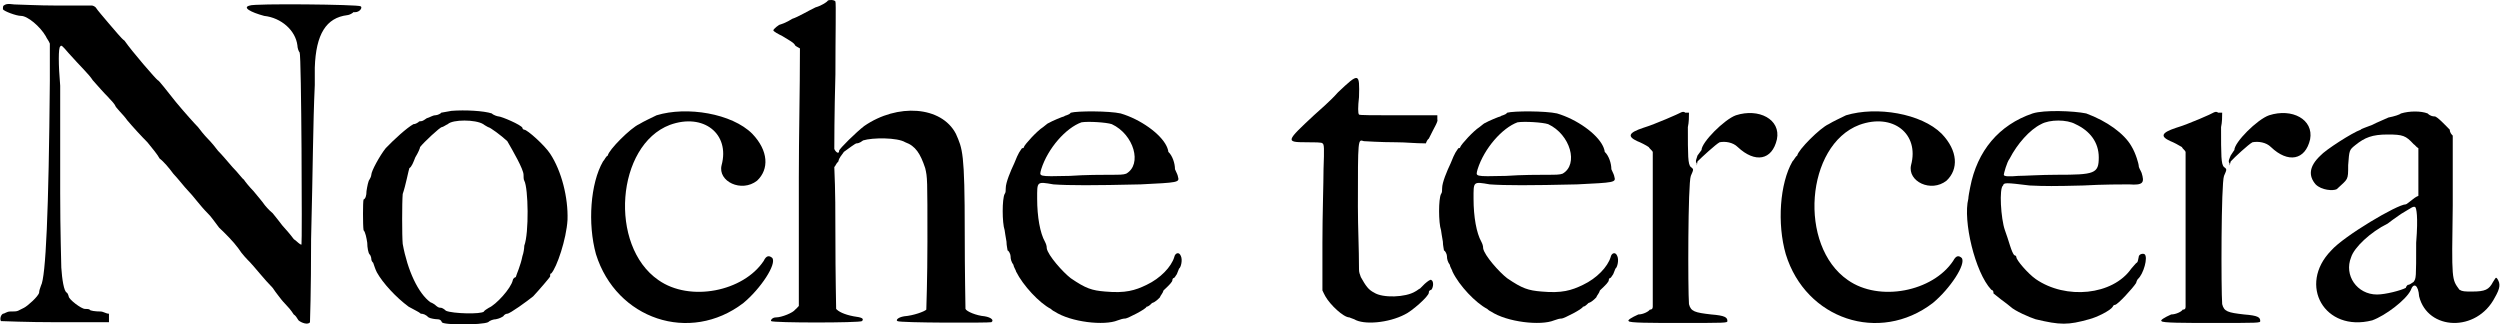 <?xml version="1.0" encoding="UTF-8"?>
<!DOCTYPE svg PUBLIC "-//W3C//DTD SVG 1.1//EN" "http://www.w3.org/Graphics/SVG/1.1/DTD/svg11.dtd">
<!-- Creator: CorelDRAW X6 -->
<svg xmlns="http://www.w3.org/2000/svg" xml:space="preserve" width="67.704mm" height="8.786mm" version="1.1" style="shape-rendering:geometricPrecision; text-rendering:geometricPrecision; image-rendering:optimizeQuality; fill-rule:evenodd; clip-rule:evenodd"
viewBox="0 0 6764 878"
 xmlns:xlink="http://www.w3.org/1999/xlink">
 <defs>
  <style type="text/css">
   <![CDATA[
    .fil0 {fill:black}
   ]]>
  </style>
 </defs>
 <g id="Capa_x0020_1">
  <path class="fil0" d="M9 15c-2,2 -2,5 -2,10 2,5 36,18 49,18 18,0 52,29 67,55 3,7 8,12 11,20 0,34 0,68 0,101 -3,355 -11,531 -24,554 -2,6 -5,13 -5,19 -2,10 -31,36 -41,41 -5,3 -11,5 -16,8 -5,2 -10,2 -21,2 -10,0 -15,6 -20,6 -8,5 -8,18 -5,20 5,0 69,3 150,3 46,0 96,0 142,0 0,-3 0,-8 0,-13 0,-3 0,-8 0,-10 -8,0 -15,-6 -23,-6 -13,0 -29,-2 -29,-5 -2,-2 -10,-2 -13,-2 -10,0 -44,-26 -44,-34 0,0 -2,-8 -5,-10 -8,-3 -13,-37 -15,-68 0,-7 -3,-101 -3,-202 0,-106 0,-233 0,-290 -5,-57 -5,-103 0,-106 3,-5 5,-3 23,18 32,36 55,57 65,73 16,18 29,33 42,46 2,3 13,13 18,21 2,8 23,26 33,41 16,19 39,44 55,60 13,16 28,34 33,44 11,8 26,26 37,41 15,16 31,37 39,45 15,15 33,41 54,62 8,7 21,26 31,39 16,15 39,38 52,56 10,16 26,32 31,37 10,10 41,49 62,70 10,15 21,28 23,31 0,0 8,10 16,18 10,10 18,23 18,23 5,3 8,8 13,16 8,7 26,13 31,5 0,-3 3,-78 3,-225 5,-195 5,-309 10,-417 0,-19 0,-39 0,-47 3,-91 31,-135 88,-142 5,0 16,-6 16,-8 0,0 2,0 5,0 13,0 21,-13 15,-16 -5,-5 -290,-8 -300,-2 -21,5 2,18 39,28 46,5 85,39 90,80 0,6 3,16 6,19 5,7 7,515 5,520 -5,0 -11,-8 -21,-15 -8,-11 -21,-26 -31,-37 -5,-7 -18,-23 -26,-33 -10,-8 -21,-21 -23,-24 -3,-5 -16,-20 -29,-36 -10,-10 -23,-26 -26,-31 -5,-3 -15,-18 -31,-34 -13,-15 -28,-33 -39,-44 -5,-7 -18,-23 -28,-33 -8,-8 -21,-24 -26,-31 -8,-8 -36,-39 -60,-68 -25,-31 -46,-59 -49,-59 -5,-3 -70,-78 -90,-107 -8,-5 -26,-28 -42,-46 -15,-18 -31,-36 -36,-44 -3,-3 -8,-5 -10,-5 -31,0 -63,0 -94,0 -51,0 -106,-3 -116,-3 -21,-3 -24,0 -29,3z"/>
  <path class="fil0" d="M1221 300c-13,2 -26,5 -28,5 0,2 -10,7 -16,7 -7,0 -15,6 -23,8 -5,3 -10,8 -16,8 -2,0 -5,0 -7,3 -3,2 -8,5 -13,5 -18,10 -52,41 -75,65 -16,20 -39,62 -39,72 0,0 0,5 -5,13 -3,3 -6,18 -8,31 0,13 -3,21 -8,23 -2,6 -2,70 0,83 5,5 8,21 10,34 0,13 3,28 6,31 5,5 5,13 5,13 0,3 2,8 5,10 3,8 5,16 10,26 16,29 52,68 86,93 23,13 26,13 33,19 6,0 13,2 21,10 5,3 18,5 24,5 7,0 10,3 12,8 3,8 107,8 125,0 5,-5 15,-8 21,-8 10,-2 15,-5 20,-8 3,-5 8,-7 11,-7 7,0 54,-34 70,-47 15,-16 46,-52 46,-54 0,-6 0,-8 3,-8 15,-16 41,-93 44,-145 2,-60 -16,-132 -47,-179 -15,-23 -62,-65 -70,-65 -2,0 -5,-2 -5,-5 -3,-8 -57,-31 -65,-31 -2,0 -13,-3 -18,-8 -21,-7 -72,-10 -109,-7m86 36c2,2 13,8 13,8 5,0 36,23 52,38 15,26 44,76 44,91 0,5 0,13 2,16 11,20 13,142 0,176 0,7 -2,20 -5,28 -5,26 -16,49 -18,57 -3,0 -8,5 -8,8 -5,23 -46,67 -65,75 -5,3 -13,8 -13,10 -7,8 -85,6 -103,-2 -5,-5 -11,-8 -13,-8 -8,0 -10,-3 -13,-5 -3,-3 -10,-8 -16,-10 -33,-24 -62,-86 -75,-158 -2,-21 -2,-112 0,-135 8,-23 16,-65 18,-70 6,-3 11,-16 16,-29 8,-13 13,-25 13,-28 10,-13 54,-54 59,-54 3,0 11,-6 16,-8 13,-13 75,-13 96,0z"/>
  <path class="fil0" d="M1776 312c-16,8 -34,16 -47,24 -23,10 -83,70 -85,85 -6,3 -8,11 -13,16 -34,59 -42,168 -19,251 55,176 254,243 399,132 47,-39 91,-106 78,-122 -8,-7 -16,-7 -23,8 -55,83 -200,112 -285,52 -135,-93 -114,-365 31,-420 91,-33 163,24 140,109 -11,44 54,75 96,42 33,-31 31,-81 -13,-127 -55,-55 -177,-75 -259,-50z"/>
  <path class="fil0" d="M2239 2c0,2 -15,13 -33,18 -21,10 -47,26 -63,31 -15,10 -31,15 -31,15 -5,0 -20,13 -20,16 0,3 13,10 25,16 16,10 32,18 34,25 3,3 10,6 13,8 0,117 -3,233 -3,350 0,114 0,233 0,347 -2,2 -7,8 -10,10 -5,8 -36,21 -52,21 -10,0 -15,8 -13,10 6,5 239,5 246,0 6,-7 0,-10 -23,-13 -26,-5 -41,-13 -47,-20 0,-6 -2,-91 -2,-195 0,-62 0,-124 -3,-189 3,-2 5,-10 11,-15 2,-11 10,-18 15,-26 11,-8 31,-23 34,-23 2,0 8,0 18,-8 26,-8 93,-8 114,5 28,10 41,31 54,70 6,26 6,26 6,199 0,99 -3,182 -3,184 -5,5 -34,16 -60,18 -18,3 -23,11 -18,13 5,5 249,5 254,3 8,-5 0,-13 -18,-16 -23,-2 -49,-13 -52,-20 0,-6 -2,-99 -2,-208 0,-217 -6,-225 -24,-266 -39,-75 -158,-83 -248,-21 -21,16 -68,62 -68,67 0,11 -10,3 -13,-5 0,-8 0,-96 3,-202 0,-103 2,-194 0,-197 -3,-5 -18,-5 -21,-2z"/>
  <path class="fil0" d="M2897 305c-5,7 -16,7 -18,10 -3,0 -34,13 -42,18 -2,0 -7,5 -15,11 -16,10 -49,46 -52,54 0,3 -2,3 -5,3 0,0 -5,7 -8,12 -2,3 -8,16 -13,29 -10,21 -23,52 -23,67 0,6 0,13 -3,16 -7,13 -7,78 0,98 0,3 3,18 5,31 0,11 3,21 3,24 3,0 8,10 8,15 0,8 2,16 8,24 0,5 7,15 7,18 19,38 63,85 94,101 5,5 10,7 10,7 44,29 135,39 171,24 8,-3 15,-5 21,-5 5,0 57,-26 57,-32 5,0 10,-5 15,-10 8,-2 16,-10 21,-15 2,-6 8,-11 10,-19 16,-15 24,-23 24,-28 0,-3 2,-5 2,-5 3,0 5,-3 10,-11 3,-7 6,-15 6,-15 5,-3 10,-23 5,-34 -5,-13 -16,-8 -18,3 -8,26 -37,57 -75,75 -31,15 -57,23 -112,18 -36,-3 -52,-8 -93,-36 -21,-16 -62,-62 -65,-81 0,-7 -2,-12 -5,-18 -13,-23 -21,-67 -21,-116 0,-47 -2,-47 44,-39 42,3 109,3 236,0 101,-5 106,-5 101,-21 0,-2 -3,-10 -8,-20 0,-16 -7,-37 -18,-47 0,-3 -2,-10 -5,-16 -16,-33 -70,-72 -124,-88 -31,-7 -117,-7 -135,-2m111 31c60,28 83,109 39,134 -8,3 -18,3 -44,3 -18,0 -67,0 -109,3 -88,2 -82,2 -77,-18 18,-57 67,-112 109,-127 18,-3 67,0 82,5z"/>
  <path class="fil0" d="M3620 250c-21,24 -52,50 -65,62 -75,70 -78,73 -21,73 21,0 44,0 44,3 5,2 5,13 3,70 0,36 -3,124 -3,199 0,41 0,85 0,129 3,6 5,11 8,16 13,23 49,57 65,57 0,0 7,3 13,5 26,16 93,10 137,-13 18,-8 65,-49 65,-59 0,-3 0,-6 7,-8 6,-8 6,-23 0,-26 -2,-3 -10,3 -18,10 -8,8 -13,13 -13,13 -2,0 -7,5 -13,8 -26,16 -88,18 -111,3 -16,-8 -23,-19 -36,-42 -3,-8 -5,-13 -5,-21 0,-57 -3,-113 -3,-170 0,-187 0,-182 16,-177 2,0 44,3 88,3 25,0 51,3 80,3 2,-6 5,-11 8,-13 15,-31 26,-47 23,-52 0,-3 0,-8 0,-11 -34,0 -70,0 -106,0 -65,0 -106,0 -106,-2 -3,-3 -3,-21 0,-47 2,-67 0,-67 -57,-13z"/>
  <path class="fil0" d="M4078 305c-5,7 -16,7 -18,10 -3,0 -34,13 -42,18 -2,0 -7,5 -15,11 -16,10 -49,46 -52,54 0,3 -3,3 -5,3 0,0 -5,7 -8,12 -2,3 -8,16 -13,29 -10,21 -23,52 -23,67 0,6 0,13 -3,16 -7,13 -7,78 0,98 0,3 3,18 5,31 0,11 3,21 3,24 3,0 8,10 8,15 0,8 2,16 8,24 0,5 7,15 7,18 18,38 63,85 94,101 5,5 10,7 10,7 44,29 135,39 171,24 8,-3 15,-5 21,-5 5,0 57,-26 57,-32 5,0 10,-5 15,-10 8,-2 16,-10 21,-15 2,-6 8,-11 10,-19 16,-15 24,-23 24,-28 0,-3 2,-5 2,-5 3,0 5,-3 10,-11 3,-7 6,-15 6,-15 5,-3 10,-23 5,-34 -5,-13 -16,-8 -18,3 -8,26 -37,57 -75,75 -31,15 -57,23 -112,18 -36,-3 -52,-8 -93,-36 -21,-16 -62,-62 -65,-81 0,-7 -2,-12 -5,-18 -13,-23 -21,-67 -21,-116 0,-47 -2,-47 44,-39 42,3 109,3 236,0 101,-5 106,-5 101,-21 0,-2 -3,-10 -8,-20 0,-16 -7,-37 -18,-47 0,-3 -2,-10 -5,-16 -16,-33 -70,-72 -124,-88 -31,-7 -117,-7 -135,-2m111 31c60,28 83,109 39,134 -8,3 -18,3 -44,3 -18,0 -67,0 -109,3 -88,2 -82,2 -77,-18 18,-57 67,-112 108,-127 19,-3 68,0 83,5z"/>
  <path class="fil0" d="M4547 305c-3,2 -68,31 -101,41 -39,13 -44,23 -16,36 8,3 24,11 31,16 3,5 8,8 11,13 0,65 0,137 0,207 0,70 0,143 0,212 0,6 -3,8 -8,8 -3,5 -18,13 -31,13 -18,8 -31,16 -26,18 0,5 62,5 137,5 124,0 130,0 130,-5 0,-10 -6,-15 -44,-18 -44,-5 -55,-8 -60,-28 -3,-39 -3,-327 5,-347 8,-18 8,-18 0,-24 -8,-7 -8,-31 -8,-108 3,-13 3,-29 3,-39 -3,0 -8,0 -10,0 -5,-5 -13,0 -13,0m150 7c-31,11 -93,73 -93,94 0,0 -5,7 -11,15 -2,8 -7,16 -2,21 0,8 0,8 2,-5 11,-11 50,-47 60,-52 15,-3 36,0 49,13 47,44 93,36 106,-21 11,-54 -49,-85 -111,-65z"/>
  <path class="fil0" d="M4995 312c-16,8 -34,16 -47,24 -23,10 -83,70 -85,85 -5,3 -8,11 -13,16 -34,59 -42,168 -18,251 54,176 253,243 398,132 47,-39 91,-106 78,-122 -8,-7 -15,-7 -23,8 -55,83 -200,112 -285,52 -135,-93 -114,-365 31,-420 91,-33 163,24 140,109 -10,44 54,75 96,42 33,-31 31,-81 -13,-127 -55,-55 -176,-75 -259,-50z"/>
  <path class="fil0" d="M5500 307c-91,31 -150,101 -169,200 -2,10 -5,26 -5,31 -15,59 18,199 62,246 6,2 6,5 6,10 0,0 10,8 20,16 11,8 24,18 26,20 11,11 52,29 68,34 67,16 88,16 145,0 20,-5 57,-23 64,-34 0,-2 3,-5 6,-5 7,0 49,-46 57,-59 2,-8 5,-11 5,-11 15,-13 28,-59 18,-67 -5,-3 -16,0 -16,8 -2,8 -2,13 -5,15 -2,0 -10,11 -15,16 -50,72 -177,85 -259,28 -21,-15 -52,-51 -52,-59 0,-3 -3,-5 -5,-5 -8,-6 -16,-42 -26,-68 -11,-31 -16,-114 -5,-121 2,-8 7,-8 72,0 41,2 67,2 145,0 52,-3 109,-3 124,-3 39,3 42,-5 34,-31 -3,-8 -8,-13 -8,-21 0,-2 -7,-31 -20,-52 -19,-33 -65,-67 -122,-88 -34,-7 -114,-10 -145,0m116 29c39,18 63,49 63,90 0,44 -11,47 -114,47 -42,0 -88,3 -104,3 -23,2 -39,2 -39,-3 0,-3 8,-34 16,-44 20,-39 54,-78 85,-93 23,-13 70,-13 93,0z"/>
  <path class="fil0" d="M5989 305c-2,2 -67,31 -101,41 -39,13 -44,23 -15,36 8,3 23,11 31,16 2,5 8,8 10,13 0,65 0,137 0,207 0,70 0,143 0,212 0,6 -2,8 -8,8 -2,5 -18,13 -31,13 -18,8 -31,16 -26,18 0,5 63,5 138,5 124,0 129,0 129,-5 0,-10 -5,-15 -44,-18 -44,-5 -54,-8 -59,-28 -3,-39 -3,-327 5,-347 8,-18 8,-18 0,-24 -8,-7 -8,-31 -8,-108 3,-13 3,-29 3,-39 -3,0 -8,0 -11,0 -5,-5 -13,0 -13,0m151 7c-32,11 -94,73 -94,94 0,0 -5,7 -10,15 -3,8 -8,16 -3,21 0,8 0,8 3,-5 10,-11 49,-47 59,-52 16,-3 37,0 50,13 46,44 93,36 106,-21 10,-54 -49,-85 -111,-65z"/>
  <path class="fil0" d="M6497 307c-3,3 -18,8 -34,11 -10,5 -31,13 -44,20 -15,6 -31,11 -31,13 -23,8 -96,55 -109,70 -31,29 -33,55 -13,78 16,16 47,18 57,13 31,-29 31,-23 31,-65 3,-41 3,-41 19,-54 26,-21 46,-29 88,-29 41,0 49,3 70,26 5,3 7,8 13,11 0,20 0,41 0,64 0,24 0,47 0,65 -8,3 -13,8 -16,10 -8,6 -16,13 -18,13 -23,0 -168,86 -202,125 -91,93 -18,222 111,189 36,-13 91,-55 104,-81 8,-23 21,-15 23,16 23,93 156,98 205,3 15,-26 15,-37 7,-50 -5,-7 -5,-2 -12,8 -11,21 -21,26 -57,26 -19,0 -26,0 -34,-5 -21,-29 -21,-23 -18,-228 0,-65 0,-124 0,-189 -3,-3 -8,-8 -8,-16 -10,-10 -34,-36 -41,-36 -3,0 -11,0 -19,-8 -18,-7 -49,-7 -72,0m41 350c0,96 0,96 -7,106 -8,5 -11,8 -16,8 0,0 -5,5 -5,8 -13,7 -55,18 -78,18 -54,0 -90,-52 -70,-101 8,-26 52,-68 99,-91 2,-2 20,-15 36,-26 26,-15 34,-23 39,-18 2,3 8,21 2,96z"/>
 </g>
</svg>
